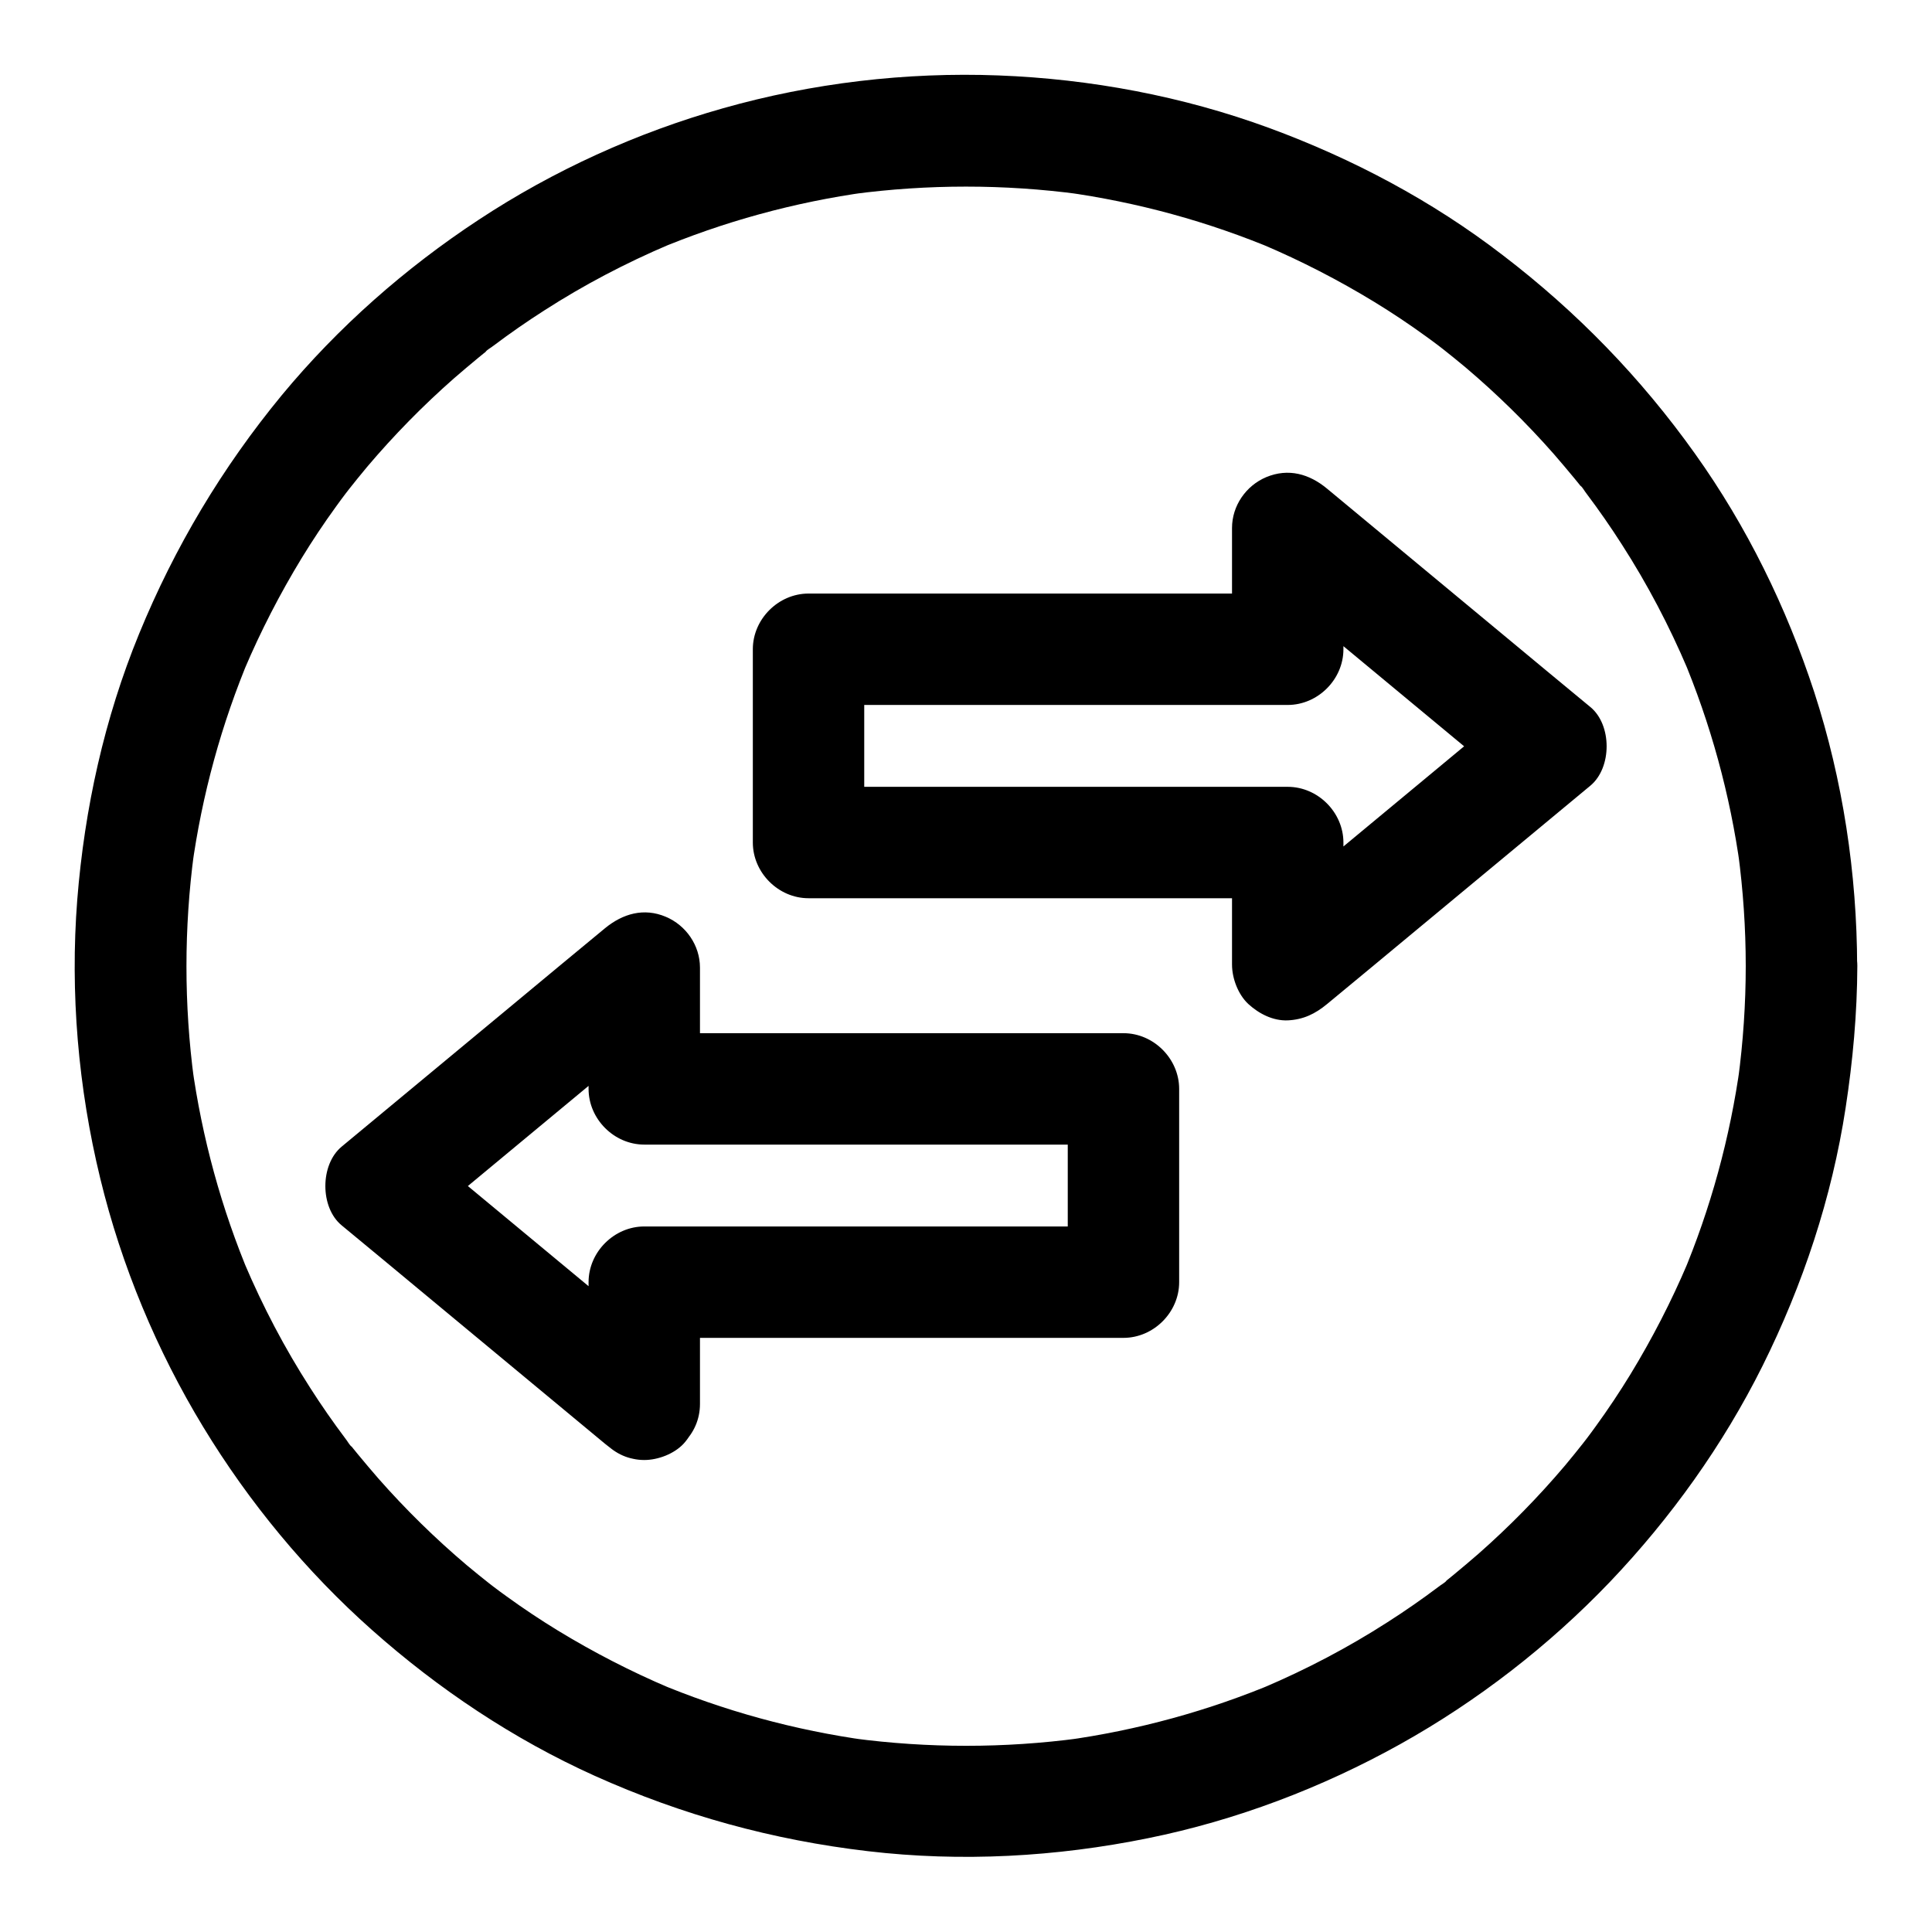 <?xml version="1.0" encoding="UTF-8"?>
<!-- Uploaded to: ICON Repo, www.iconrepo.com, Generator: ICON Repo Mixer Tools -->
<svg fill="#000000" width="800px" height="800px" version="1.1" viewBox="144 144 512 512" xmlns="http://www.w3.org/2000/svg">
 <g>
  <path d="m500.02 399.55v-32.273c0-7.969-6.742-14.762-14.762-14.762h-42.953-68.438-15.598c4.922 4.922 9.84 9.84 14.762 14.762v-44.723-6.496c-4.922 4.922-9.84 9.84-14.762 14.762h42.953 68.438 15.598c7.969 0 14.762-6.742 14.762-14.762v-32.129c-8.414 3.492-16.777 6.938-25.191 10.43 7.871 6.496 15.695 12.988 23.566 19.531 12.496 10.383 25.043 20.762 37.539 31.145 2.902 2.41 5.758 4.773 8.66 7.184v-20.859c-7.871 6.496-15.695 12.988-23.566 19.531-12.496 10.383-25.043 20.762-37.539 31.145-2.902 2.41-5.758 4.773-8.66 7.184-2.754 2.262-4.328 6.988-4.328 10.43 0 3.641 1.625 7.922 4.328 10.43 2.805 2.559 6.496 4.477 10.43 4.328 4.133-0.195 7.281-1.723 10.43-4.328 7.871-6.496 15.695-12.988 23.566-19.531 12.496-10.383 25.043-20.762 37.539-31.145 2.902-2.41 5.758-4.773 8.66-7.184 5.758-4.773 5.758-16.137 0-20.859-7.871-6.496-15.695-12.988-23.566-19.531-12.496-10.383-25.043-20.762-37.539-31.145-2.902-2.41-5.758-4.773-8.66-7.184-4.676-3.887-10.234-5.512-16.137-3.051-5.363 2.262-9.055 7.578-9.055 13.48v32.129l14.762-14.762h-42.953-68.438-15.598c-7.969 0-14.762 6.742-14.762 14.762v44.723 6.496c0 7.969 6.742 14.762 14.762 14.762h42.953 68.438 15.598l-14.762-14.762v32.273c0 7.723 6.789 15.105 14.762 14.762 7.973-0.344 14.762-6.496 14.762-14.762z"/>
  <path d="m329.5 516.06v-32.273c-4.922 4.922-9.84 9.84-14.762 14.762h42.953 68.438 15.598c7.969 0 14.762-6.742 14.762-14.762v-44.723-6.496c0-7.969-6.742-14.762-14.762-14.762h-42.953-68.438-15.598c4.922 4.922 9.84 9.84 14.762 14.762v-32.129c0-5.902-3.691-11.219-9.055-13.48-5.805-2.461-11.414-0.836-16.137 3.051-7.871 6.496-15.695 12.988-23.566 19.531-12.496 10.383-25.043 20.762-37.539 31.145-2.902 2.41-5.758 4.773-8.66 7.184-5.758 4.773-5.758 16.137 0 20.859 7.871 6.496 15.695 12.988 23.566 19.531 12.496 10.383 25.043 20.762 37.539 31.145 2.902 2.41 5.758 4.773 8.66 7.184 3.102 2.559 6.297 4.328 10.43 4.328 3.641 0 7.922-1.625 10.43-4.328 4.969-5.461 6.348-15.598 0-20.859-7.871-6.496-15.695-12.988-23.566-19.531-12.496-10.383-25.043-20.762-37.539-31.145-2.902-2.41-5.758-4.773-8.66-7.184v20.859c7.871-6.496 15.695-12.988 23.566-19.531 12.496-10.383 25.043-20.762 37.539-31.145 2.902-2.41 5.758-4.773 8.66-7.184-8.414-3.492-16.777-6.938-25.191-10.43v32.129c0 7.969 6.742 14.762 14.762 14.762h42.953 68.438 15.598c-4.922-4.922-9.84-9.84-14.762-14.762v44.723 6.496l14.762-14.762h-42.953-68.438-15.598c-7.969 0-14.762 6.742-14.762 14.762v32.273c0 7.723 6.789 15.105 14.762 14.762 8.02-0.348 14.762-6.496 14.762-14.762z"/>
  <path d="m606.64 400c0 10.035-0.688 20.074-2.016 30.062 0.195-1.328 0.344-2.609 0.543-3.938-2.656 19.285-7.824 38.18-15.398 56.137 0.492-1.18 0.984-2.363 1.477-3.543-4.328 10.184-9.398 20.023-15.152 29.473-2.856 4.676-5.902 9.25-9.152 13.727-0.836 1.133-1.625 2.262-2.508 3.394-0.395 0.492-0.789 1.031-1.18 1.523-1.328 1.723 2.363-3 0.543-0.688-1.672 2.117-3.344 4.184-5.066 6.25-7.086 8.363-14.762 16.188-22.977 23.418-2.117 1.82-4.231 3.641-6.394 5.41-0.984 0.836-2.016 1.625-3 2.41-0.246 0.195-0.492 0.395-0.738 0.59-1.18 0.934 1.918-1.574 1.723-1.328-0.492 0.59-1.426 1.082-2.066 1.574-4.379 3.297-8.906 6.445-13.531 9.398-10.48 6.742-21.551 12.547-33.012 17.418 1.18-0.492 2.363-0.984 3.543-1.477-17.957 7.578-36.852 12.742-56.137 15.398 1.328-0.195 2.609-0.344 3.938-0.543-19.926 2.656-40.148 2.656-60.074 0 1.328 0.195 2.609 0.344 3.938 0.543-19.285-2.656-38.18-7.824-56.137-15.398 1.18 0.492 2.363 0.984 3.543 1.477-10.184-4.328-20.023-9.398-29.473-15.152-4.676-2.856-9.25-5.902-13.727-9.152-1.133-0.836-2.262-1.625-3.394-2.508-0.492-0.395-1.031-0.789-1.523-1.18-1.723-1.328 3 2.363 0.688 0.543-2.117-1.672-4.184-3.344-6.25-5.066-8.363-7.086-16.188-14.762-23.418-22.977-1.82-2.117-3.641-4.231-5.41-6.394-0.836-0.984-1.625-2.016-2.41-3-0.195-0.246-0.395-0.492-0.59-0.738-0.934-1.18 1.574 1.918 1.328 1.723-0.59-0.492-1.082-1.426-1.574-2.066-3.297-4.379-6.445-8.906-9.398-13.531-6.742-10.48-12.547-21.551-17.418-33.012 0.492 1.18 0.984 2.363 1.477 3.543-7.578-17.957-12.742-36.852-15.398-56.137 0.195 1.328 0.344 2.609 0.543 3.938-2.656-19.926-2.656-40.148 0-60.074-0.195 1.328-0.344 2.609-0.543 3.938 2.656-19.285 7.824-38.18 15.398-56.137-0.492 1.18-0.984 2.363-1.477 3.543 4.328-10.184 9.398-20.023 15.152-29.473 2.856-4.676 5.902-9.25 9.152-13.727 0.836-1.133 1.625-2.262 2.508-3.394 0.395-0.492 0.789-1.031 1.18-1.523 1.328-1.723-2.363 3-0.543 0.688 1.672-2.117 3.344-4.184 5.066-6.25 7.086-8.363 14.762-16.188 22.977-23.418 2.117-1.82 4.231-3.641 6.394-5.41 0.984-0.836 2.016-1.625 3-2.41 0.246-0.195 0.492-0.395 0.738-0.59 1.18-0.934-1.918 1.574-1.723 1.328 0.492-0.59 1.426-1.082 2.066-1.574 4.379-3.297 8.906-6.445 13.531-9.398 10.48-6.742 21.551-12.547 33.012-17.418-1.18 0.492-2.363 0.984-3.543 1.477 17.957-7.578 36.852-12.742 56.137-15.398-1.328 0.195-2.609 0.344-3.938 0.543 19.926-2.656 40.148-2.656 60.074 0-1.328-0.195-2.609-0.344-3.938-0.543 19.285 2.656 38.18 7.824 56.137 15.398-1.18-0.492-2.363-0.984-3.543-1.477 10.184 4.328 20.023 9.398 29.473 15.152 4.676 2.856 9.25 5.902 13.727 9.152 1.133 0.836 2.262 1.625 3.394 2.508 0.492 0.395 1.031 0.789 1.523 1.18 1.723 1.328-3-2.363-0.688-0.543 2.117 1.672 4.184 3.344 6.25 5.066 8.363 7.086 16.188 14.762 23.418 22.977 1.82 2.117 3.641 4.231 5.41 6.394 0.836 0.984 1.625 2.016 2.41 3 0.195 0.246 0.395 0.492 0.59 0.738 0.934 1.18-1.574-1.918-1.328-1.723 0.59 0.492 1.082 1.426 1.574 2.066 3.297 4.379 6.445 8.906 9.398 13.531 6.742 10.48 12.547 21.551 17.418 33.012-0.492-1.18-0.984-2.363-1.477-3.543 7.578 17.957 12.742 36.852 15.398 56.137-0.195-1.328-0.344-2.609-0.543-3.938 1.324 9.938 2.016 19.973 2.016 30.012 0 7.723 6.789 15.105 14.762 14.762 7.969-0.344 14.762-6.496 14.762-14.762-0.051-24.5-3.789-49.25-11.367-72.57-7.332-22.434-17.859-43.938-31.586-63.172-14.367-20.172-31.34-37.637-50.973-52.645-18.746-14.418-39.707-25.535-61.895-33.703-22.926-8.414-47.332-12.988-71.734-13.922-24.5-0.934-49.445 2.016-73.012 8.707-22.828 6.445-44.918 16.48-64.699 29.52-19.531 12.84-37.293 28.488-52.203 46.492-15.844 19.238-28.387 40.246-37.836 63.27-9.199 22.434-14.465 46.297-16.383 70.453-1.918 24.699 0.246 49.84 6.102 73.898 5.609 23.125 14.957 45.559 27.305 65.879 12.102 19.926 27.258 38.277 44.723 53.777 17.613 15.645 37.492 28.93 58.992 38.621 23.172 10.43 47.184 17.023 72.422 19.977 24.699 2.902 49.84 1.523 74.242-3.445 23.32-4.723 46.004-13.332 66.766-24.895 20.469-11.414 39.41-26.074 55.598-43 16.137-16.926 30.012-36.309 40.441-57.219 10.727-21.551 18.402-44.625 22.043-68.438 1.918-12.496 3.051-24.992 3.102-37.637 0-7.723-6.789-15.105-14.762-14.762-8.07 0.395-14.809 6.547-14.809 14.812z"/>
 </g>
</svg>